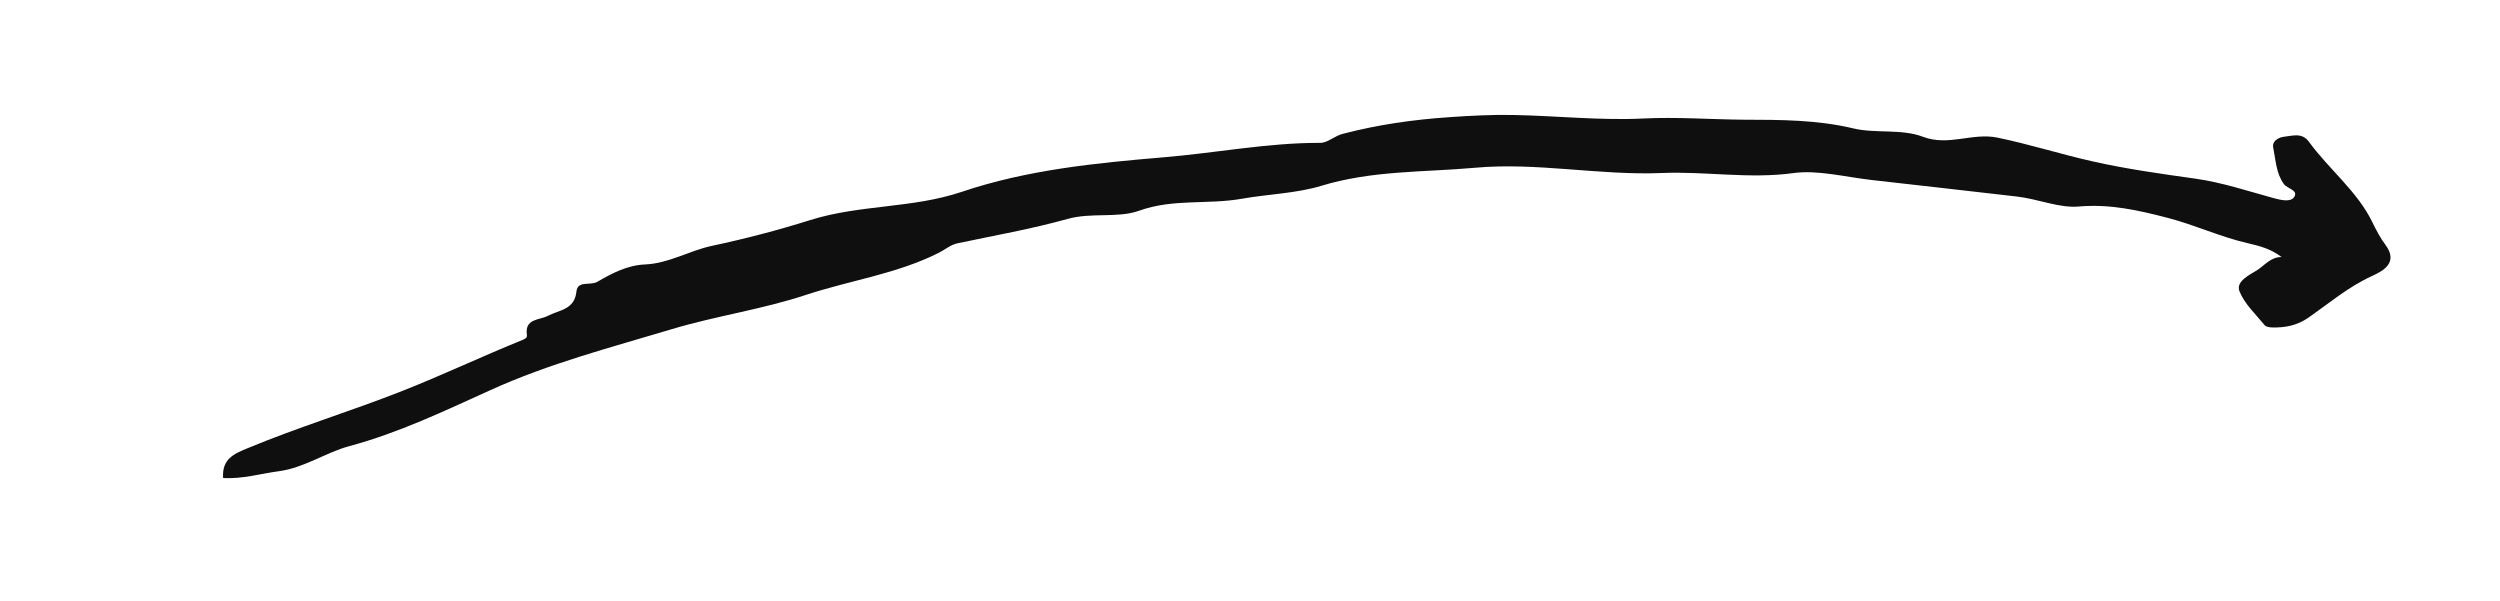 <?xml version="1.0" encoding="utf-8"?>
<!-- Generator: Adobe Illustrator 27.9.0, SVG Export Plug-In . SVG Version: 6.00 Build 0)  -->
<svg version="1.1" id="Warstwa_1" xmlns="http://www.w3.org/2000/svg" xmlns:xlink="http://www.w3.org/1999/xlink" x="0px" y="0px"
	 viewBox="0 0 185.67 44.63" style="enable-background:new 0 0 185.67 44.63;" xml:space="preserve">
<style type="text/css">
	.st0{fill:#265DA7;}
	.st1{fill:#0F0F0F;}
	.st2{fill:#F2EFDC;}
	.st3{fill:#D0CECC;}
	.st4{fill:#275CA6;}
	.st5{fill:#CECECE;}
	.st6{fill:#4A4A4A;}
	.st7{fill:#6C6C6C;}
	.st8{fill:#1A1819;}
	.st9{fill:#E7E3D8;}
	.st10{opacity:0.5;fill:#E7E3D8;}
	.st11{opacity:0.76;}
	.st12{opacity:0.68;clip-path:url(#SVGID_00000062901248693760671060000009270135200463001760_);}
	.st13{fill:none;}
	.st14{fill:#265CA6;}
	.st15{clip-path:url(#SVGID_00000070095274272697333720000010688672142006947001_);}
	.st16{opacity:0.29;fill:#878787;}
</style>
<path class="st1" d="M16.57,35.5c-0.1-1.42,0.82-1.8,1.79-2.2c3.79-1.58,7.73-2.77,11.53-4.27c2.99-1.18,5.92-2.57,8.91-3.78
	c0.23-0.1,0.36-0.15,0.33-0.39c-0.17-1.21,0.94-1.08,1.55-1.4c0.86-0.45,1.99-0.45,2.13-1.81c0.09-0.84,1.03-0.42,1.55-0.72
	c1.07-0.62,2.21-1.23,3.54-1.29c1.77-0.07,3.3-1.03,5.01-1.39c2.45-0.52,4.89-1.16,7.28-1.91c3.66-1.15,7.58-0.86,11.23-2.09
	c4.86-1.64,9.94-2.14,15.02-2.57c3.87-0.32,7.7-1.08,11.61-1.07c0.55,0,1.07-0.51,1.64-0.66c2.62-0.69,5.28-1.07,7.99-1.25
	c1.57-0.11,3.14-0.19,4.71-0.16c3.23,0.06,6.47,0.42,9.68,0.26c2.5-0.12,4.97,0.07,7.45,0.09c2.7,0.01,5.42,0,8.14,0.65
	c1.63,0.39,3.56,0.01,5.16,0.62c1.9,0.72,3.65-0.32,5.52,0.06c2.38,0.49,4.69,1.23,7.05,1.76c2.52,0.57,5.1,0.93,7.67,1.29
	c1.97,0.28,3.85,0.91,5.75,1.43c0.58,0.16,1.29,0.33,1.56-0.05c0.37-0.53-0.5-0.63-0.75-0.98c-0.58-0.8-0.6-1.77-0.79-2.69
	c-0.12-0.57,0.51-0.79,0.77-0.82c0.62-0.06,1.36-0.35,1.88,0.37c1.49,2.05,3.57,3.65,4.7,5.95c0.29,0.6,0.59,1.18,0.98,1.7
	c1,1.34-0.2,1.95-0.98,2.31c-1.76,0.8-3.2,2.03-4.75,3.11c-0.84,0.58-1.72,0.74-2.68,0.72c-0.19-0.01-0.45-0.04-0.55-0.16
	c-0.67-0.82-1.5-1.58-1.88-2.53c-0.29-0.74,0.78-1.23,1.29-1.55c0.56-0.35,1.02-1,1.84-0.99c-0.8-0.61-1.62-0.82-2.52-1.03
	c-2.02-0.46-3.93-1.36-5.94-1.88c-2.16-0.56-4.29-1.05-6.64-0.84c-1.4,0.12-3-0.56-4.53-0.74c-3.6-0.41-7.2-0.83-10.8-1.23
	c-1.94-0.22-4.04-0.76-5.79-0.52c-3.32,0.46-6.56-0.14-9.83,0c-4.61,0.19-9.26-0.81-13.87-0.39c-3.79,0.34-7.63,0.19-11.4,1.34
	c-1.83,0.56-3.98,0.62-5.9,0.96c-2.53,0.45-5.1-0.02-7.63,0.89c-1.58,0.57-3.53,0.11-5.32,0.61c-2.68,0.75-5.44,1.23-8.17,1.81
	c-0.51,0.11-0.91,0.46-1.34,0.68c-3.13,1.59-6.6,2.06-9.88,3.14c-3.28,1.09-6.72,1.57-10.01,2.56c-4.53,1.36-9.09,2.54-13.45,4.52
	c-3.4,1.54-6.82,3.18-10.51,4.17c-1.7,0.46-3.31,1.59-5.17,1.85C19.38,35.17,18,35.59,16.57,35.5z"/>
</svg>
